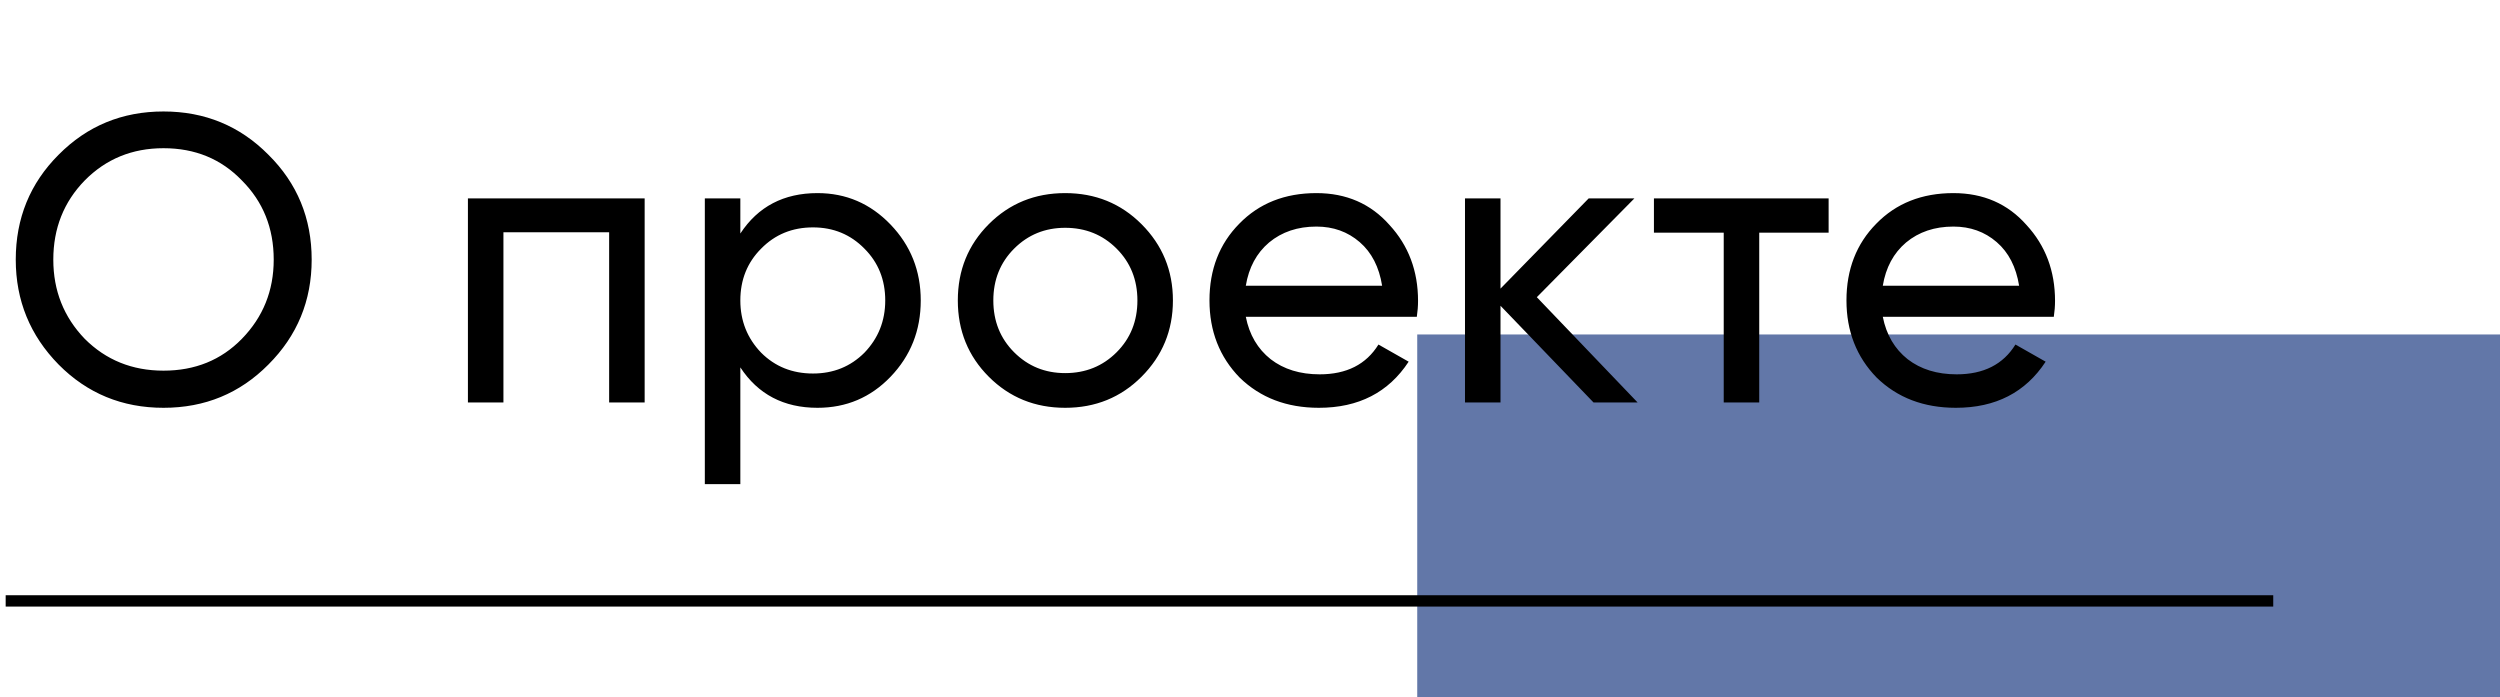 <?xml version="1.0" encoding="UTF-8"?> <svg xmlns="http://www.w3.org/2000/svg" width="441" height="123" viewBox="0 0 441 123" fill="none"> <rect x="250" y="59" width="191" height="64" fill="#0F2F7A" fill-opacity="0.65"></rect> <path d="M2.779 45.8C2.779 38.504 5.299 32.336 10.339 27.296C15.379 22.208 21.547 19.664 28.843 19.664C36.139 19.664 42.307 22.208 47.347 27.296C52.435 32.336 54.979 38.504 54.979 45.8C54.979 53.048 52.435 59.216 47.347 64.304C42.307 69.392 36.139 71.936 28.843 71.936C21.547 71.936 15.379 69.392 10.339 64.304C5.299 59.168 2.779 53 2.779 45.8ZM48.283 45.8C48.283 40.232 46.411 35.576 42.667 31.832C39.019 28.04 34.411 26.144 28.843 26.144C23.323 26.144 18.691 28.04 14.947 31.832C11.251 35.624 9.403 40.28 9.403 45.8C9.403 51.272 11.251 55.928 14.947 59.768C18.691 63.512 23.323 65.384 28.843 65.384C34.411 65.384 39.019 63.512 42.667 59.768C46.411 55.928 48.283 51.272 48.283 45.8ZM82.541 35H113.717V71H107.453V40.976H88.805V71H82.541V35ZM144.204 34.064C149.244 34.064 153.54 35.912 157.092 39.608C160.644 43.304 162.42 47.768 162.42 53C162.42 58.28 160.644 62.768 157.092 66.464C153.588 70.112 149.292 71.936 144.204 71.936C138.252 71.936 133.716 69.56 130.596 64.808V85.4H124.332V35H130.596V41.192C133.716 36.44 138.252 34.064 144.204 34.064ZM143.412 65.888C147.012 65.888 150.036 64.664 152.484 62.216C154.932 59.672 156.156 56.6 156.156 53C156.156 49.352 154.932 46.304 152.484 43.856C150.036 41.36 147.012 40.112 143.412 40.112C139.764 40.112 136.716 41.36 134.268 43.856C131.82 46.304 130.596 49.352 130.596 53C130.596 56.6 131.82 59.672 134.268 62.216C136.716 64.664 139.764 65.888 143.412 65.888ZM201.359 66.464C197.711 70.112 193.223 71.936 187.895 71.936C182.567 71.936 178.079 70.112 174.431 66.464C170.783 62.816 168.959 58.328 168.959 53C168.959 47.672 170.783 43.184 174.431 39.536C178.079 35.888 182.567 34.064 187.895 34.064C193.223 34.064 197.711 35.888 201.359 39.536C205.055 43.232 206.903 47.72 206.903 53C206.903 58.28 205.055 62.768 201.359 66.464ZM187.895 65.816C191.495 65.816 194.519 64.592 196.967 62.144C199.415 59.696 200.639 56.648 200.639 53C200.639 49.352 199.415 46.304 196.967 43.856C194.519 41.408 191.495 40.184 187.895 40.184C184.343 40.184 181.343 41.408 178.895 43.856C176.447 46.304 175.223 49.352 175.223 53C175.223 56.648 176.447 59.696 178.895 62.144C181.343 64.592 184.343 65.816 187.895 65.816ZM249.927 55.88H219.759C220.383 59.048 221.847 61.544 224.151 63.368C226.455 65.144 229.335 66.032 232.791 66.032C237.543 66.032 240.999 64.28 243.159 60.776L248.487 63.8C244.935 69.224 239.655 71.936 232.647 71.936C226.983 71.936 222.327 70.16 218.679 66.608C215.127 62.96 213.351 58.424 213.351 53C213.351 47.528 215.103 43.016 218.607 39.464C222.111 35.864 226.647 34.064 232.215 34.064C237.495 34.064 241.791 35.936 245.103 39.68C248.463 43.328 250.143 47.792 250.143 53.072C250.143 53.984 250.071 54.92 249.927 55.88ZM232.215 39.968C228.903 39.968 226.119 40.904 223.863 42.776C221.655 44.648 220.287 47.192 219.759 50.408H243.807C243.279 47.096 241.959 44.528 239.847 42.704C237.735 40.88 235.191 39.968 232.215 39.968ZM271.096 52.424L288.88 71H281.104L264.688 53.936V71H258.424V35H264.688V50.912L280.24 35H288.304L271.096 52.424ZM291.753 35H322.569V41.048H310.329V71H304.065V41.048H291.753V35ZM362.292 55.88H332.124C332.748 59.048 334.212 61.544 336.516 63.368C338.82 65.144 341.7 66.032 345.156 66.032C349.908 66.032 353.364 64.28 355.524 60.776L360.852 63.8C357.3 69.224 352.02 71.936 345.012 71.936C339.348 71.936 334.692 70.16 331.044 66.608C327.492 62.96 325.716 58.424 325.716 53C325.716 47.528 327.468 43.016 330.972 39.464C334.476 35.864 339.012 34.064 344.58 34.064C349.86 34.064 354.156 35.936 357.468 39.68C360.828 43.328 362.508 47.792 362.508 53.072C362.508 53.984 362.436 54.92 362.292 55.88ZM344.58 39.968C341.268 39.968 338.484 40.904 336.228 42.776C334.02 44.648 332.652 47.192 332.124 50.408H356.172C355.644 47.096 354.324 44.528 352.212 42.704C350.1 40.88 347.556 39.968 344.58 39.968Z" fill="black"></path> <line x1="1" y1="106" x2="401" y2="106" stroke="black" stroke-width="2"></line> </svg> 